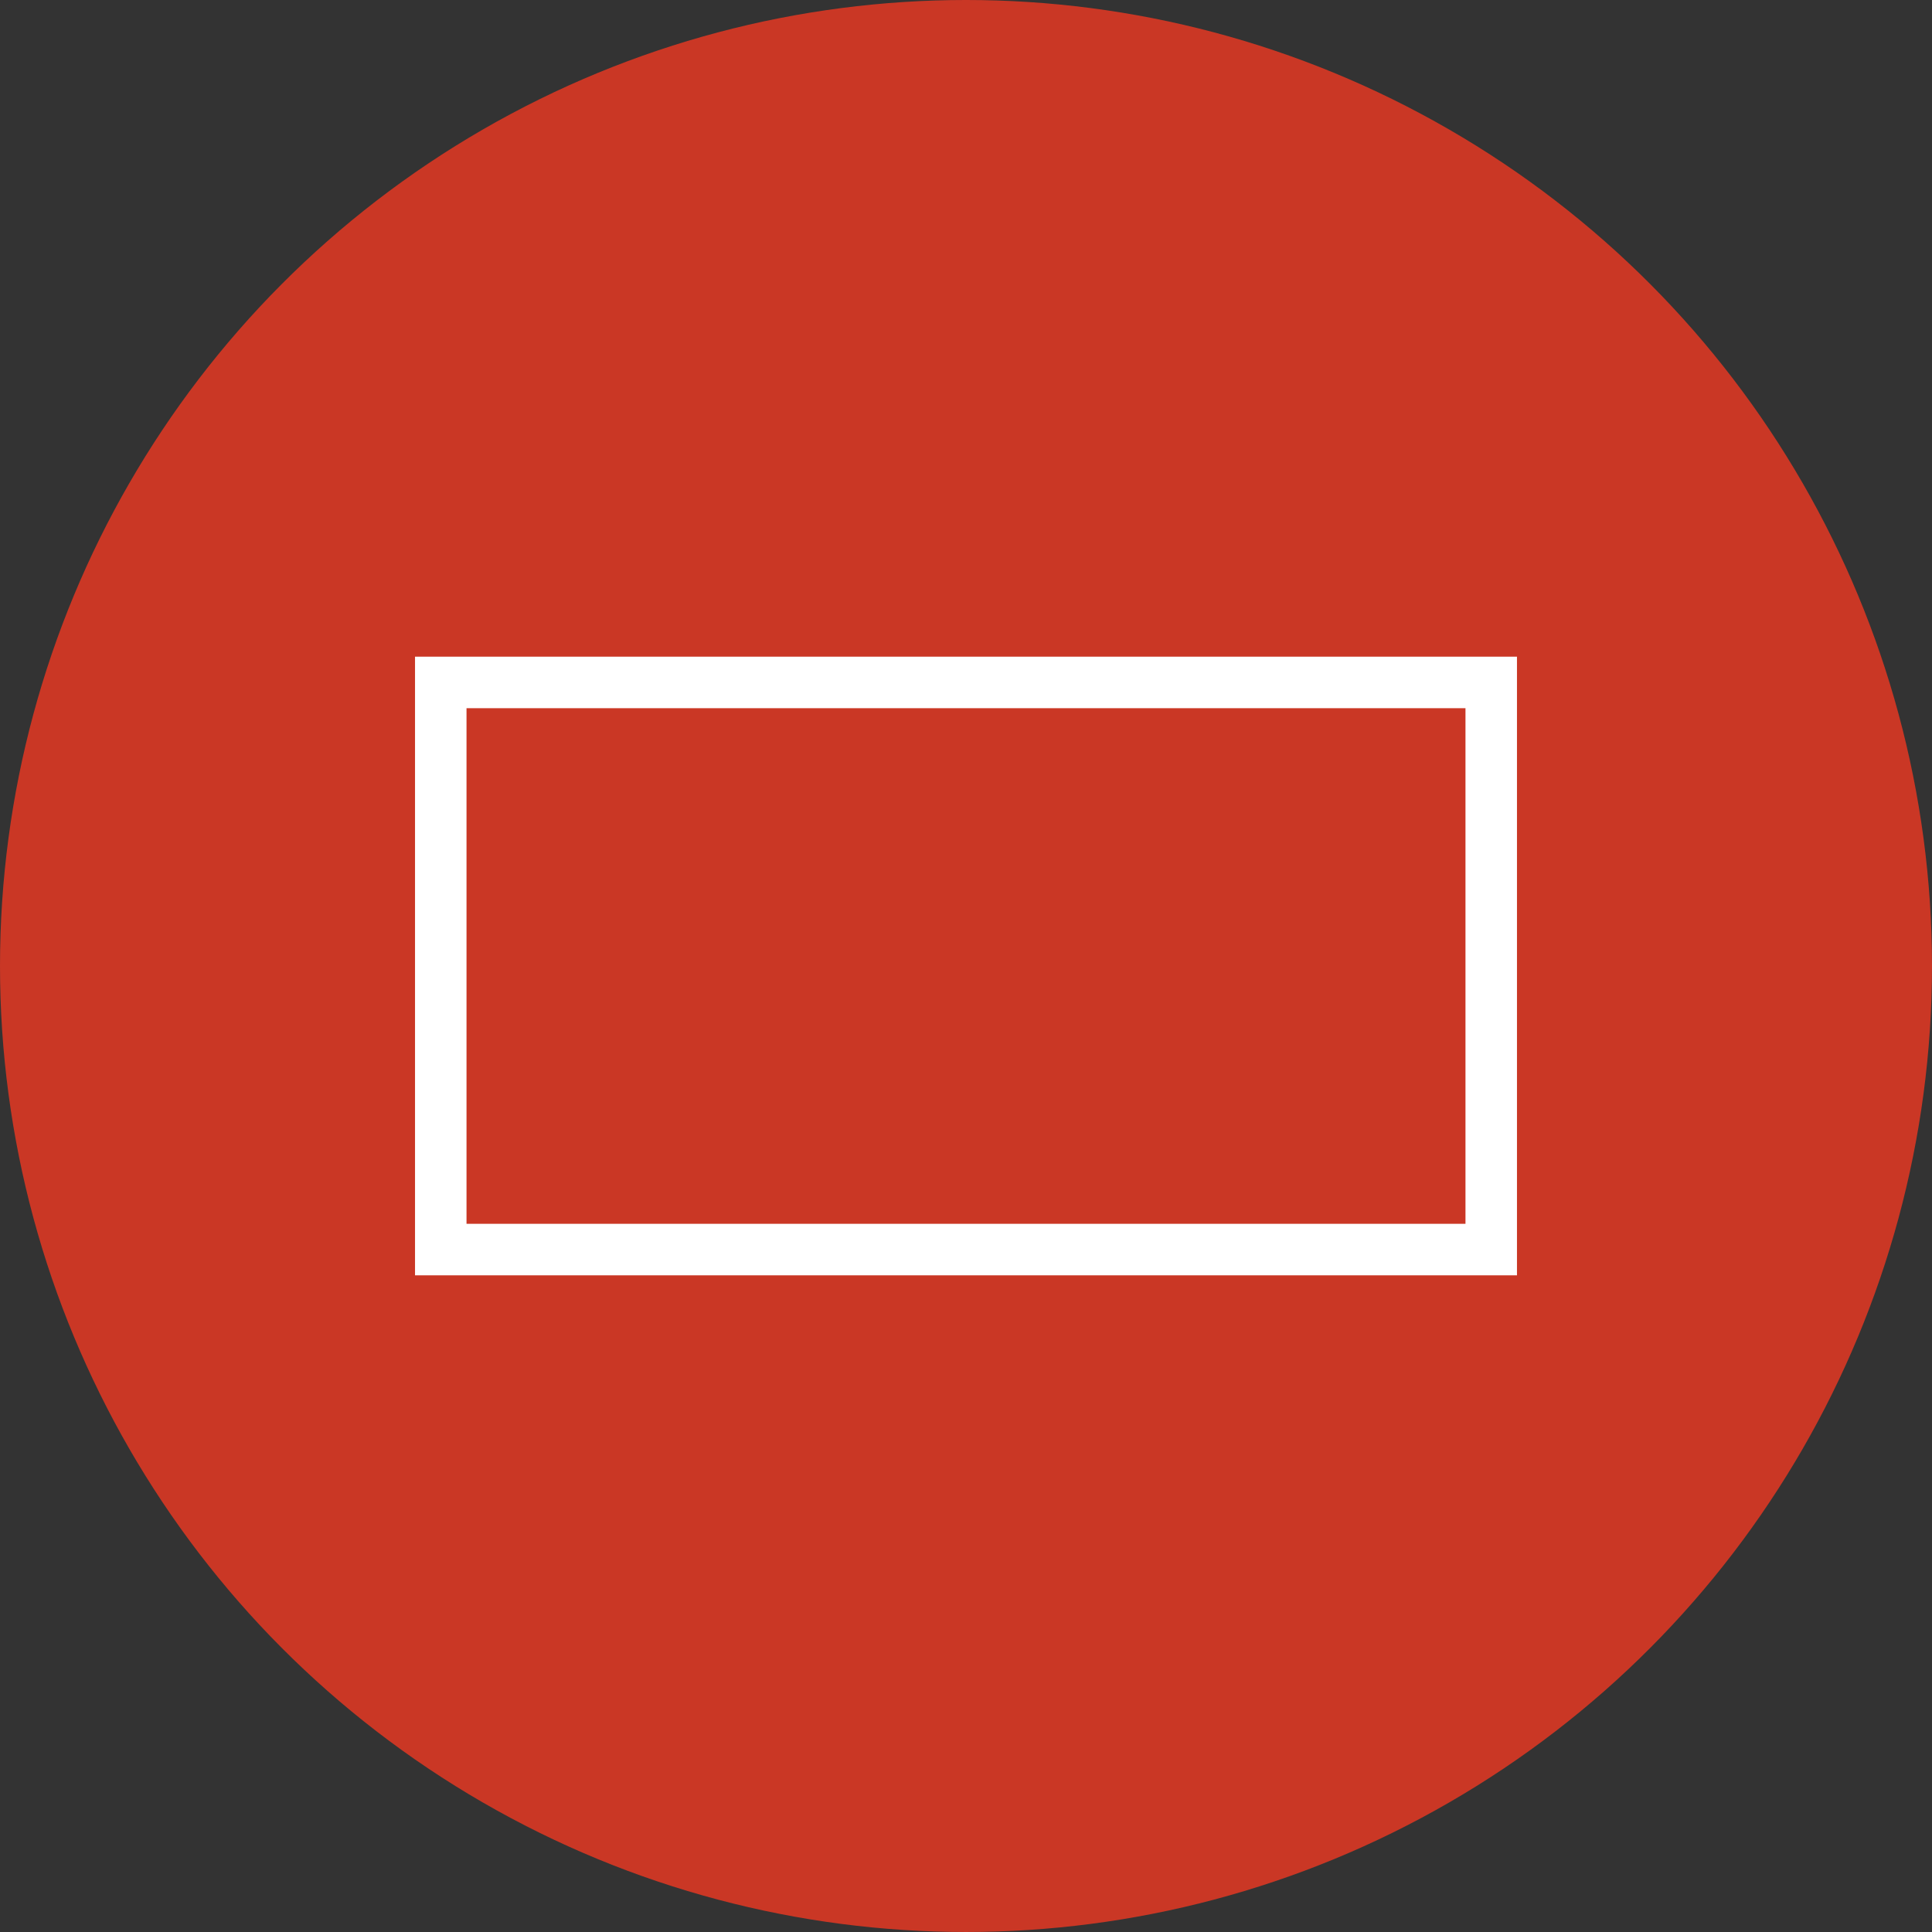 <svg id="Raggruppa_593" data-name="Raggruppa 593" xmlns="http://www.w3.org/2000/svg" xmlns:xlink="http://www.w3.org/1999/xlink" width="300.135" height="300.135" viewBox="0 0 300.135 300.135">
  <rect x="0" y="0" width="300.135" height="300.135" fill="#333333" stroke="none"/>
  <defs>
    <clipPath id="clip-path">
      <ellipse id="Ellisse_92" data-name="Ellisse 92" cx="150.067" cy="150.067" rx="150.067" ry="150.067" fill="#ca3725"/>
    </clipPath>
    <clipPath id="clip-path-2">
      <rect id="Rettangolo_611" data-name="Rettangolo 611" width="300.135" height="300.135" fill="#ca3725"/>
    </clipPath>
  </defs>
  <g id="Raggruppa_590" data-name="Raggruppa 590">
    <g id="Raggruppa_589" data-name="Raggruppa 589" clip-path="url(#clip-path)">
      <rect id="Rettangolo_609" data-name="Rettangolo 609" width="409.992" height="409.992" transform="translate(-129.962 225.101) rotate(-60)" fill="#ca3725"/>
    </g>
  </g>
  <g id="Raggruppa_592" data-name="Raggruppa 592">
    <g id="Raggruppa_591" data-name="Raggruppa 591" clip-path="url(#clip-path-2)">
      <rect id="Rettangolo_610" data-name="Rettangolo 610" width="163.188" height="88.106" transform="translate(68.473 106.014)" fill="#ca3725" stroke="#fff" stroke-linecap="round" stroke-miterlimit="10" stroke-width="8"/>
    </g>
  </g>
</svg>

